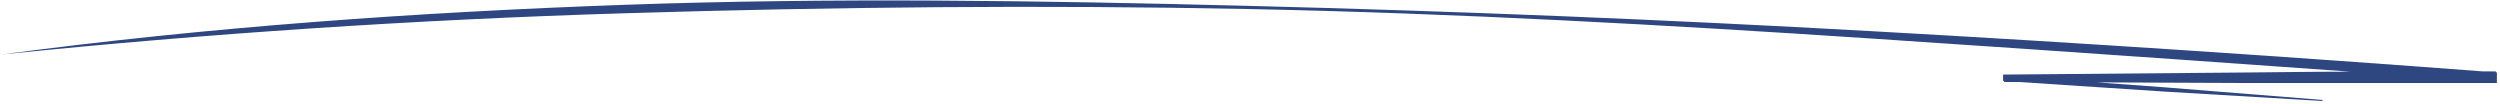 <?xml version="1.0" encoding="UTF-8"?> <svg xmlns="http://www.w3.org/2000/svg" width="652" height="27" viewBox="0 0 652 27" fill="none"> <path d="M0.371 14.211C54.147 7.045 108.473 3.186 162.8 1.257C217.127 -0.673 271.454 0.154 325.781 1.532C380.108 2.911 434.435 5.116 488.486 8.148C542.813 11.18 596.865 14.763 651.191 18.897V21.654C629.681 21.654 608.447 21.654 586.937 21.654L522.682 21.378V19.724L564.324 22.756L605.689 26.064V26.339L564.048 23.859L522.406 21.102V19.448L586.661 18.897C608.171 18.622 629.406 18.622 650.916 18.622V21.378C596.865 17.519 542.538 13.66 488.486 10.077C434.435 6.494 380.108 3.462 325.781 2.359C271.454 1.257 217.127 1.808 162.8 3.462C108.473 5.116 54.422 8.699 0.371 14.211Z" fill="#2E4781"></path> </svg> 